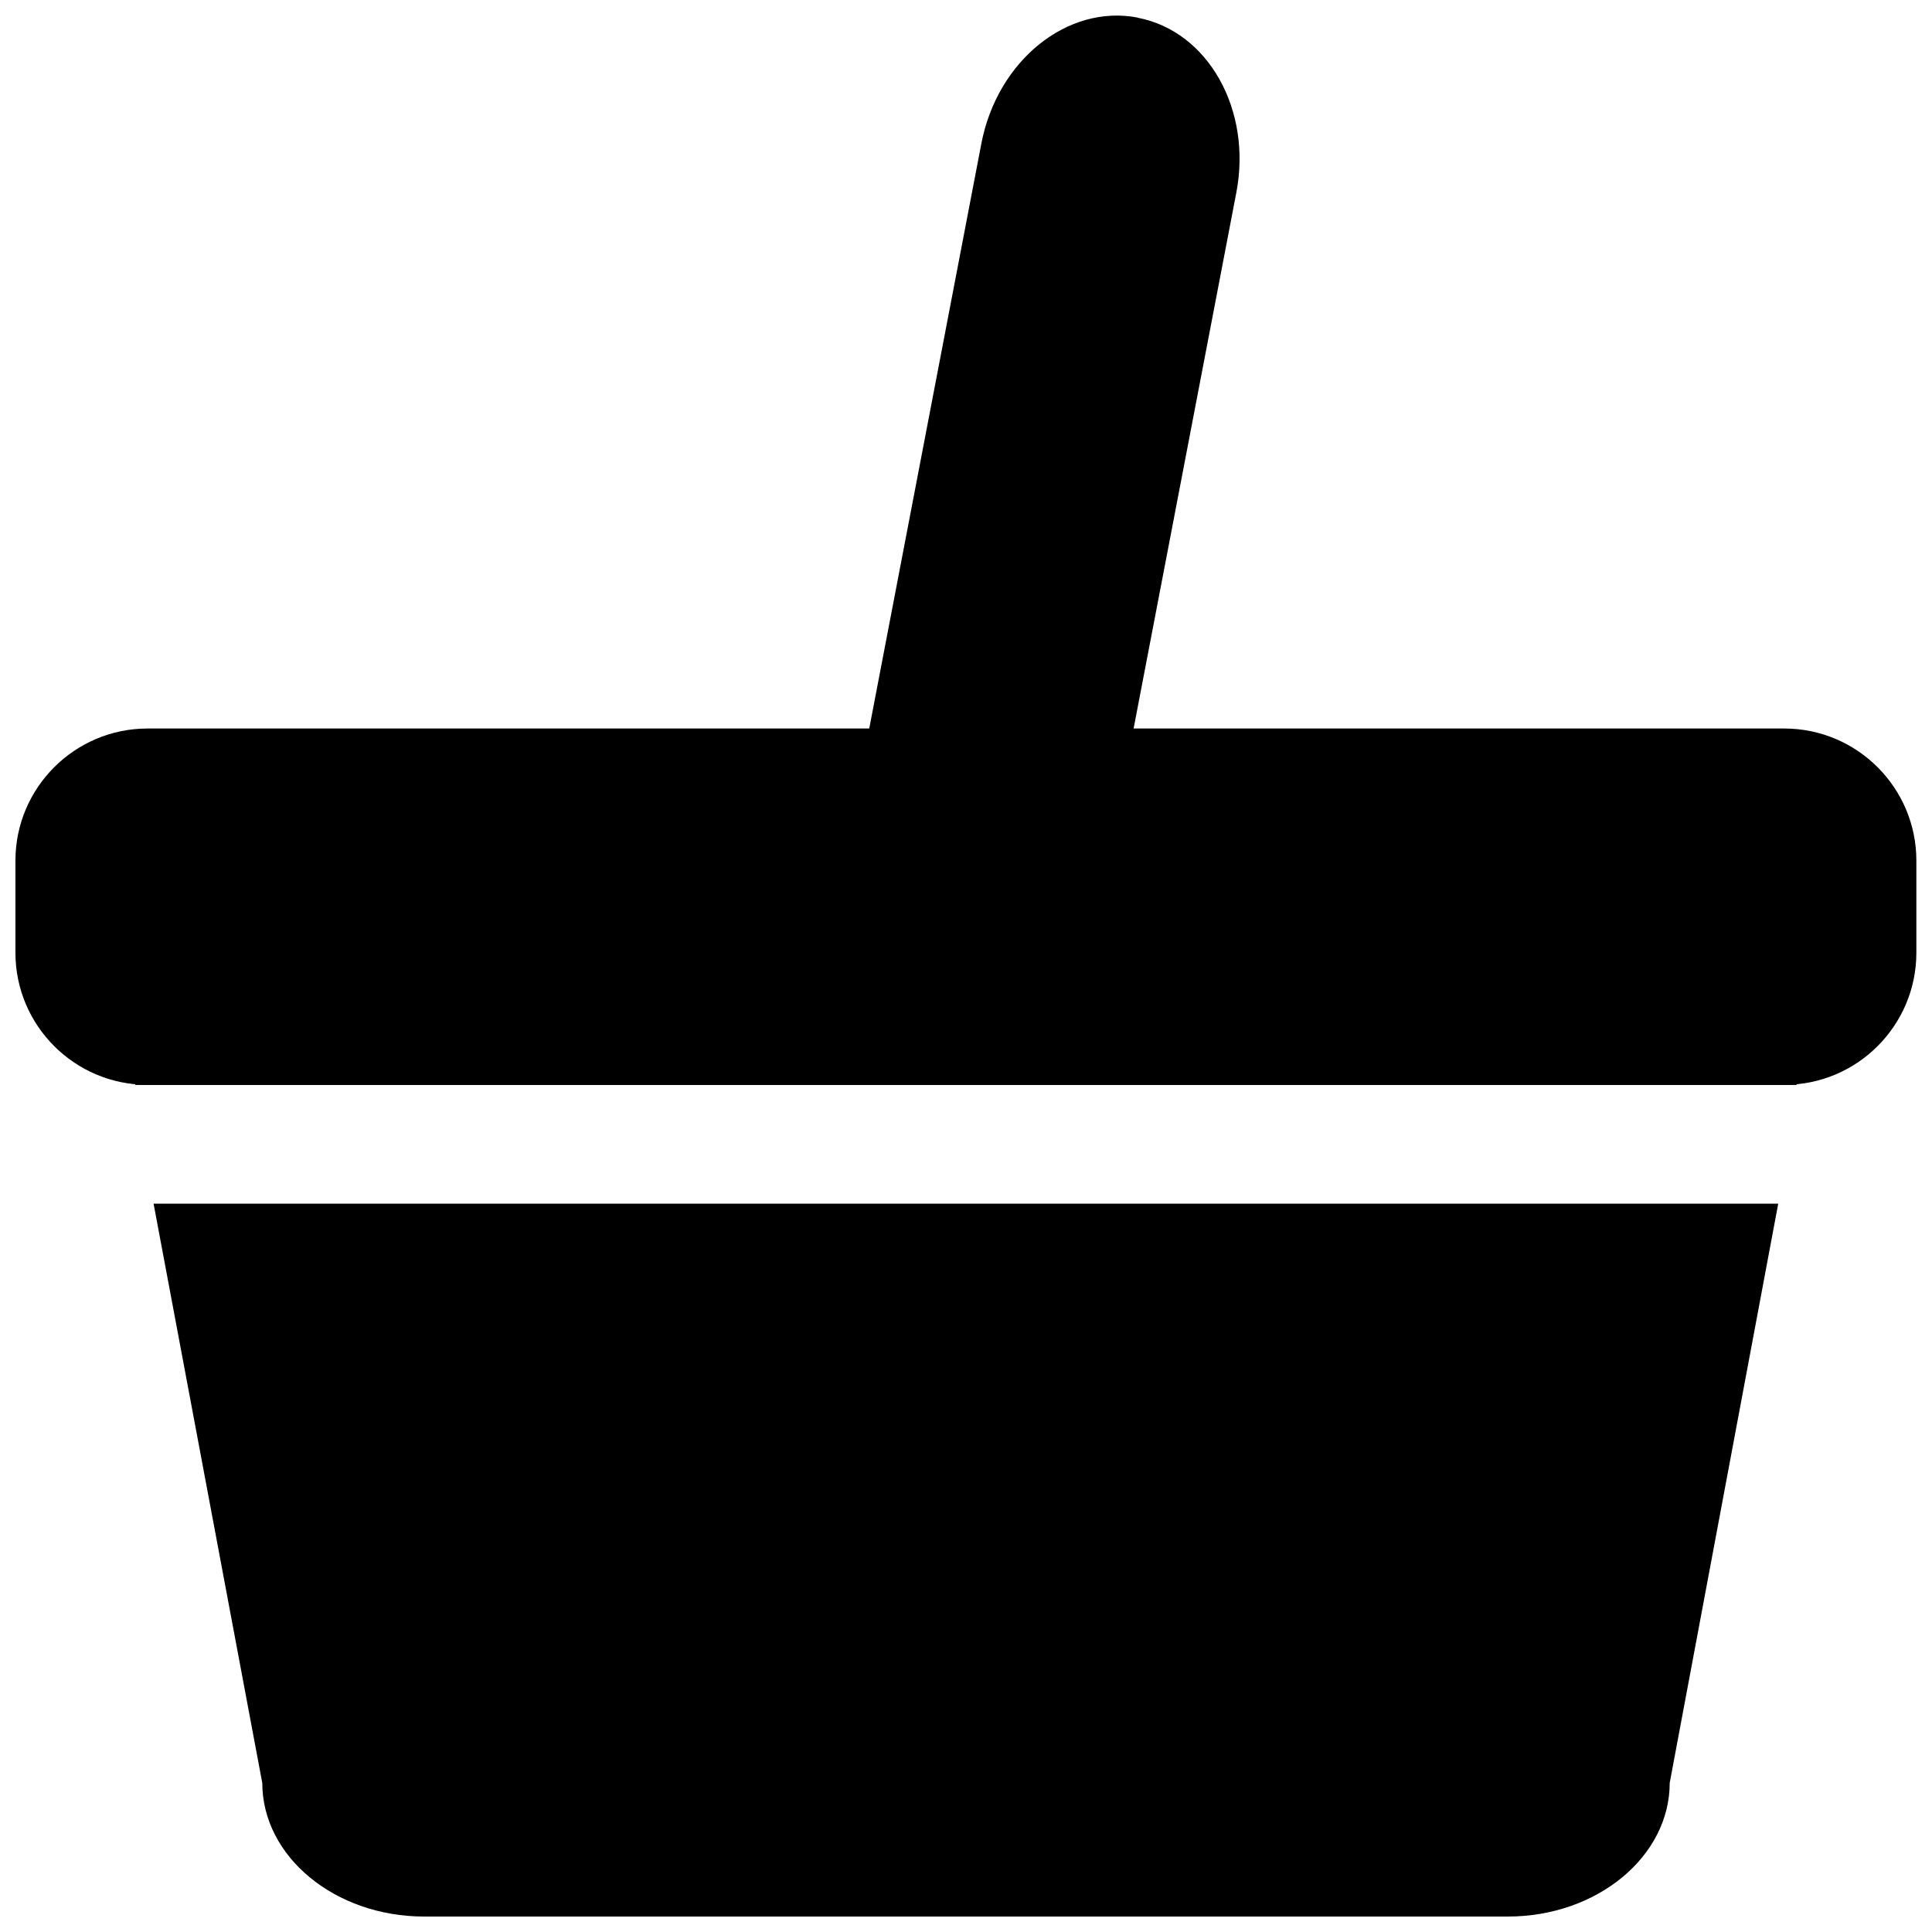 <?xml version="1.0" encoding="UTF-8"?>
<!-- Uploaded to: ICON Repo, www.iconrepo.com, Generator: ICON Repo Mixer Tools -->
<svg fill="#000000" width="800px" height="800px" version="1.1" viewBox="144 144 512 512" xmlns="http://www.w3.org/2000/svg">
 <g fill-rule="evenodd">
  <path d="m213.5 616.47-28.801-153.49h430.55l-28.758 153.49c0 19.523-19.23 35.434-42.906 35.434h-287.17c-23.68 0-42.91-15.91-42.91-35.434zm8.984-216.47h355.02c22 0 40.262 13.852 42.613 31.527h-440.29c2.352-17.676 20.617-31.527 42.656-31.527z"/>
  <path d="m148.09 372.08v24.395c0 19.312 15.703 35.016 35.016 35.016h433.74c19.312 0 35.012-15.703 35.012-35.016v-24.395c0-19.312-15.699-35.016-35.012-35.016h-433.74c-19.312 0-35.016 15.703-35.016 35.016z"/>
  <path d="m395.48 409.41 0.035 0.047c18.637 3.582 37.207-11.406 41.426-33.383l34.695-181.01c4.223-21.977-7.469-42.777-26.105-46.359l-0.035-0.047c-18.633-3.582-37.203 11.402-41.426 33.379l-34.695 181.02c-4.223 21.977 7.469 42.777 26.105 46.359z"/>
 </g>
</svg>